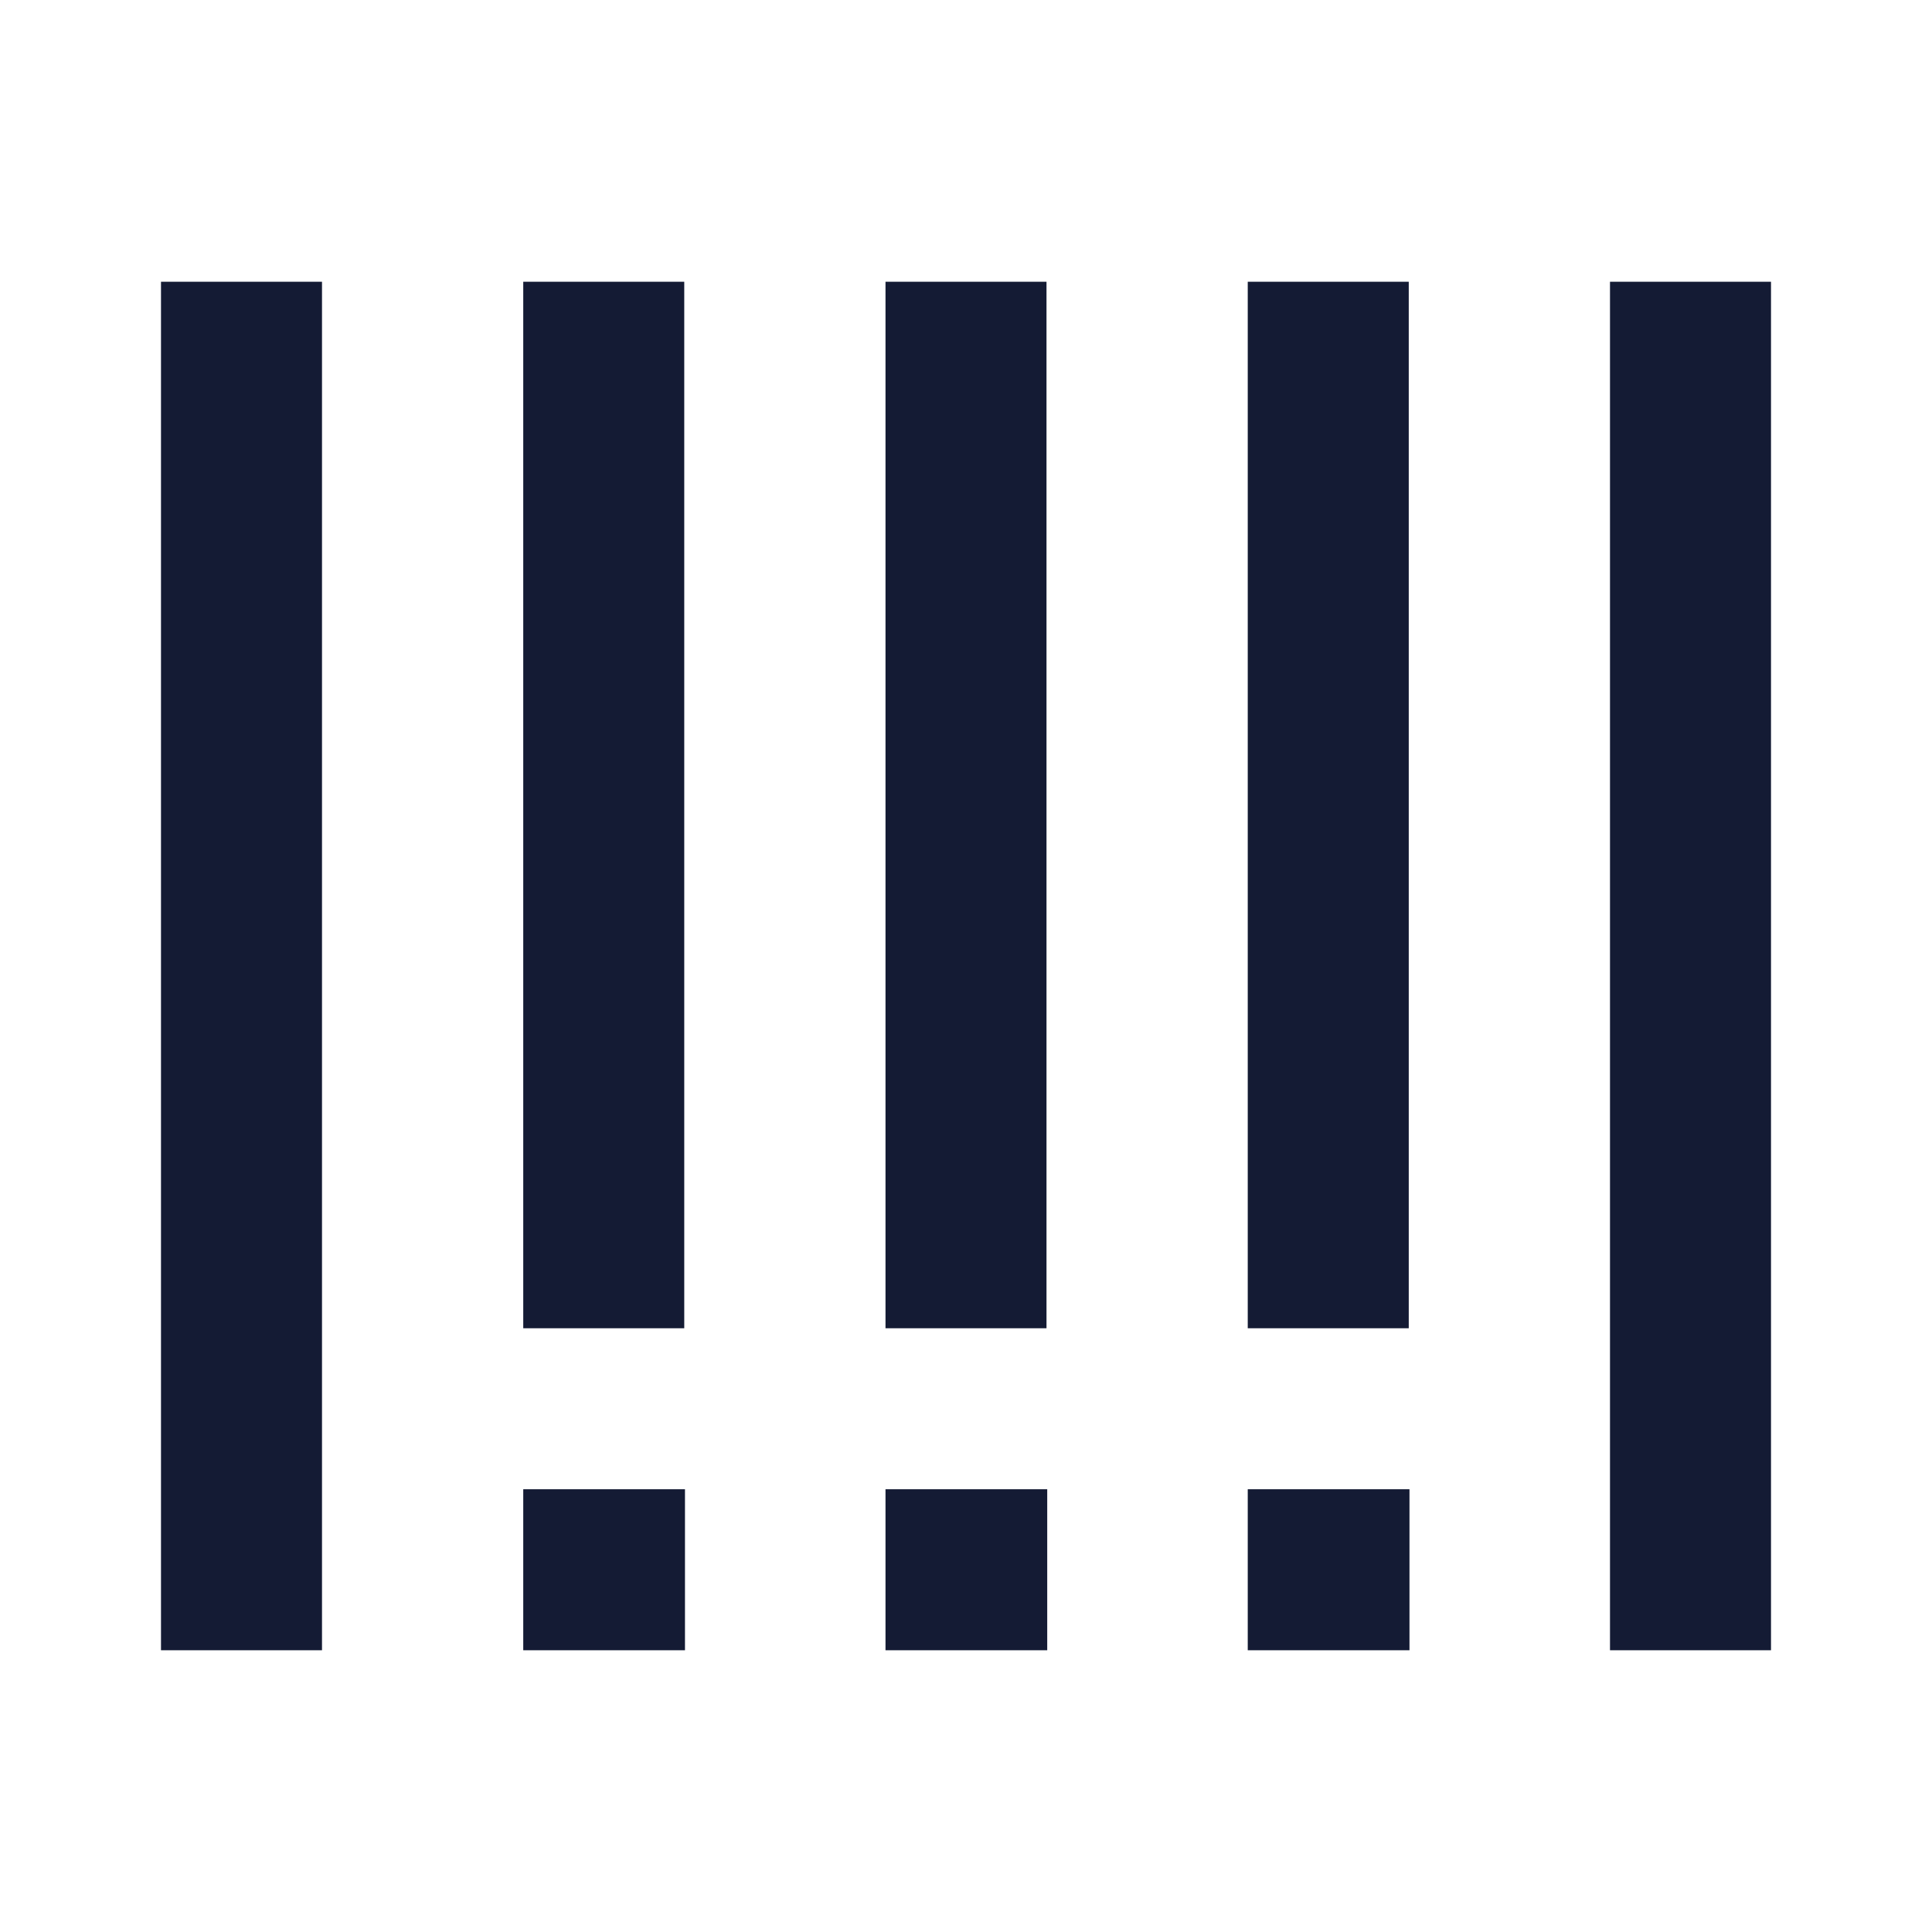 <svg width="24" height="24" viewBox="0 0 24 24" fill="none" xmlns="http://www.w3.org/2000/svg">
<path fill-rule="evenodd" clip-rule="evenodd" d="M2 20.5V3.5H4V20.5H2Z" fill="#141B34"/>
<path fill-rule="evenodd" clip-rule="evenodd" d="M6.5 16.5V3.5H8.5V16.5H6.5Z" fill="#141B34"/>
<path fill-rule="evenodd" clip-rule="evenodd" d="M11 16.5V3.5H13V16.5H11Z" fill="#141B34"/>
<path fill-rule="evenodd" clip-rule="evenodd" d="M15.5 16.5V3.5H17.5V16.5H15.5Z" fill="#141B34"/>
<path fill-rule="evenodd" clip-rule="evenodd" d="M20 20.5V3.5H22V20.5H20Z" fill="#141B34"/>
<path fill-rule="evenodd" clip-rule="evenodd" d="M6.5 18.5H8.509V20.5H6.5V18.5Z" fill="#141B34"/>
<path fill-rule="evenodd" clip-rule="evenodd" d="M11 18.5H13.009V20.5H11V18.5Z" fill="#141B34"/>
<path fill-rule="evenodd" clip-rule="evenodd" d="M15.5 18.5H17.509V20.5H15.5V18.5Z" fill="#141B34"/>
</svg>
